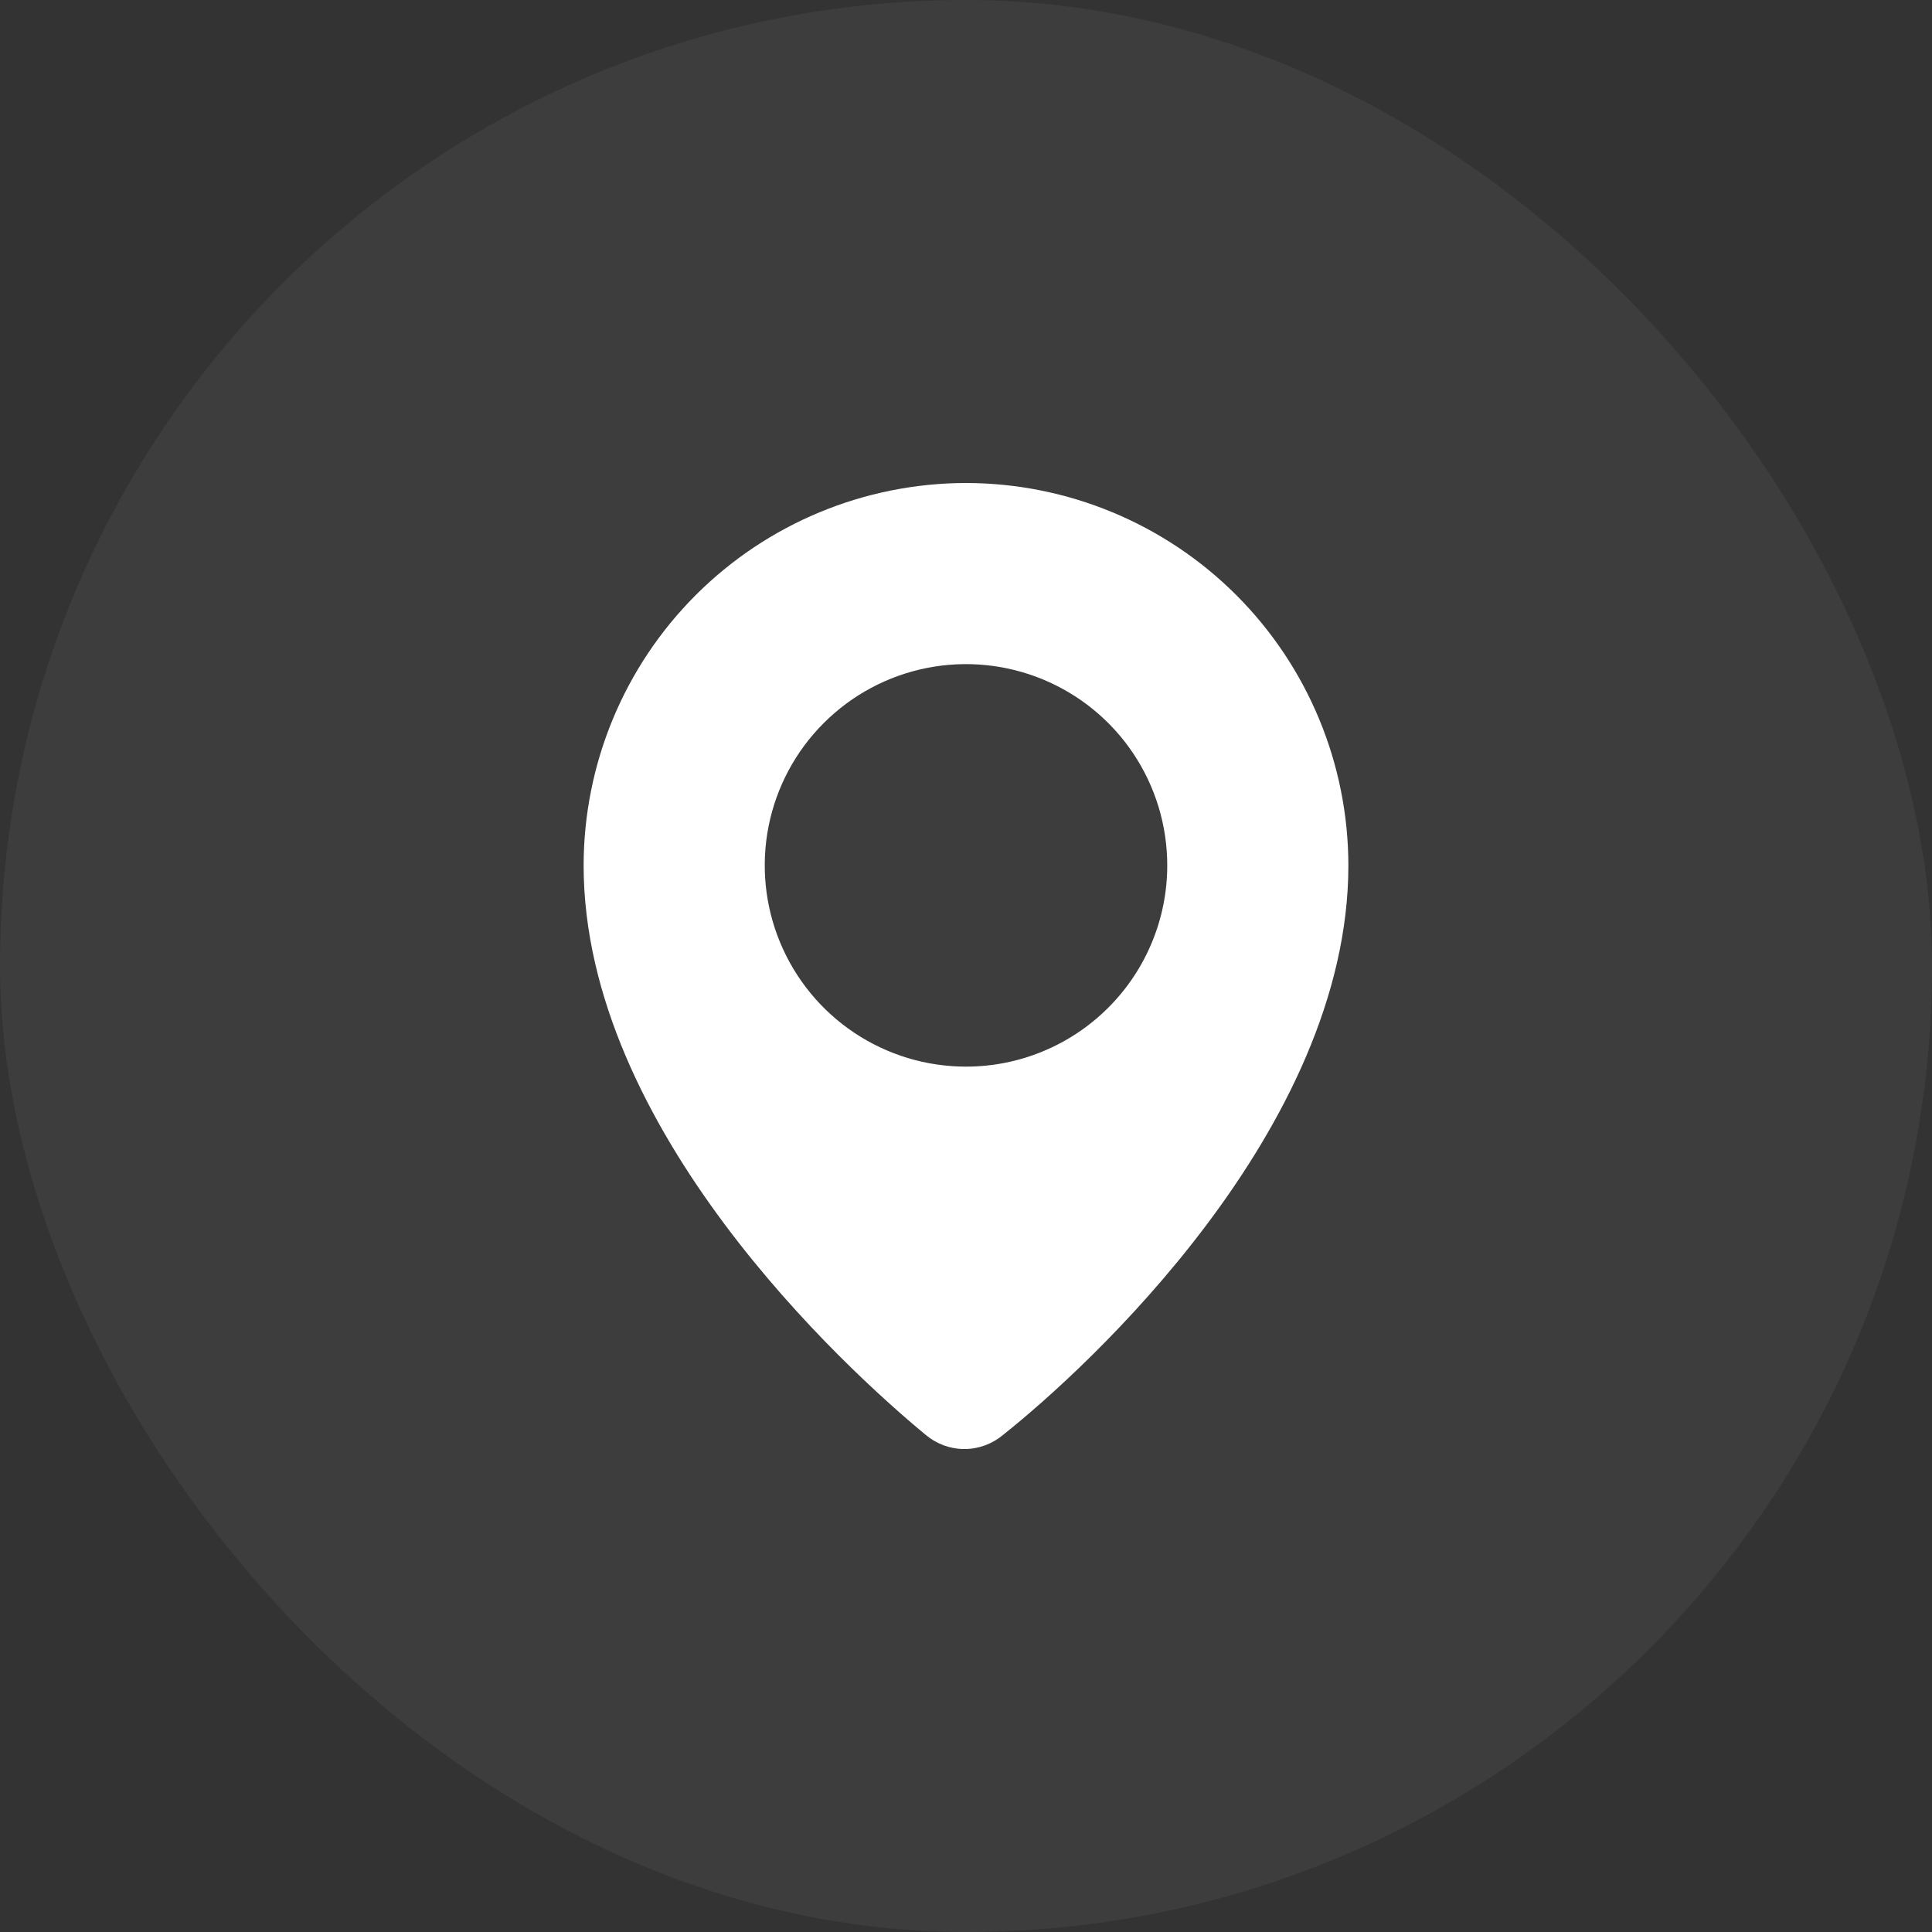 <svg width="48" height="48" viewBox="0 0 48 48" fill="none" xmlns="http://www.w3.org/2000/svg">
<rect x="0" y="0" width="48" height="48" fill="#333333" stroke="none"/>
<rect width="48" height="48" rx="24" fill="white" fill-opacity="0.05"/>
<g clip-path="url(#clip0_17033_9437)">
<path d="M24 12C21.481 12.003 19.066 13.004 17.285 14.785C15.504 16.566 14.503 18.981 14.5 21.5C14.5 28.05 21 34 23 35.65C23.269 35.876 23.609 36.001 23.96 36.001C24.311 36.001 24.651 35.876 24.92 35.65C27 34 33.5 28.05 33.5 21.5C33.497 18.981 32.496 16.566 30.715 14.785C28.934 13.004 26.519 12.003 24 12ZM24 26.5C23.011 26.5 22.044 26.207 21.222 25.657C20.4 25.108 19.759 24.327 19.381 23.413C19.002 22.5 18.903 21.494 19.096 20.524C19.289 19.555 19.765 18.664 20.465 17.965C21.164 17.265 22.055 16.789 23.024 16.596C23.994 16.403 25 16.502 25.913 16.881C26.827 17.259 27.608 17.9 28.157 18.722C28.707 19.544 29 20.511 29 21.5C29 22.157 28.871 22.807 28.619 23.413C28.368 24.02 28 24.571 27.535 25.035C27.071 25.5 26.52 25.868 25.913 26.119C25.307 26.371 24.657 26.5 24 26.5Z" fill="white"/>
</g>
<defs>
<clipPath id="clip0_17033_9437">
<rect width="24" height="24" fill="white" transform="translate(12 12)"/>
</clipPath>
</defs>
</svg>
